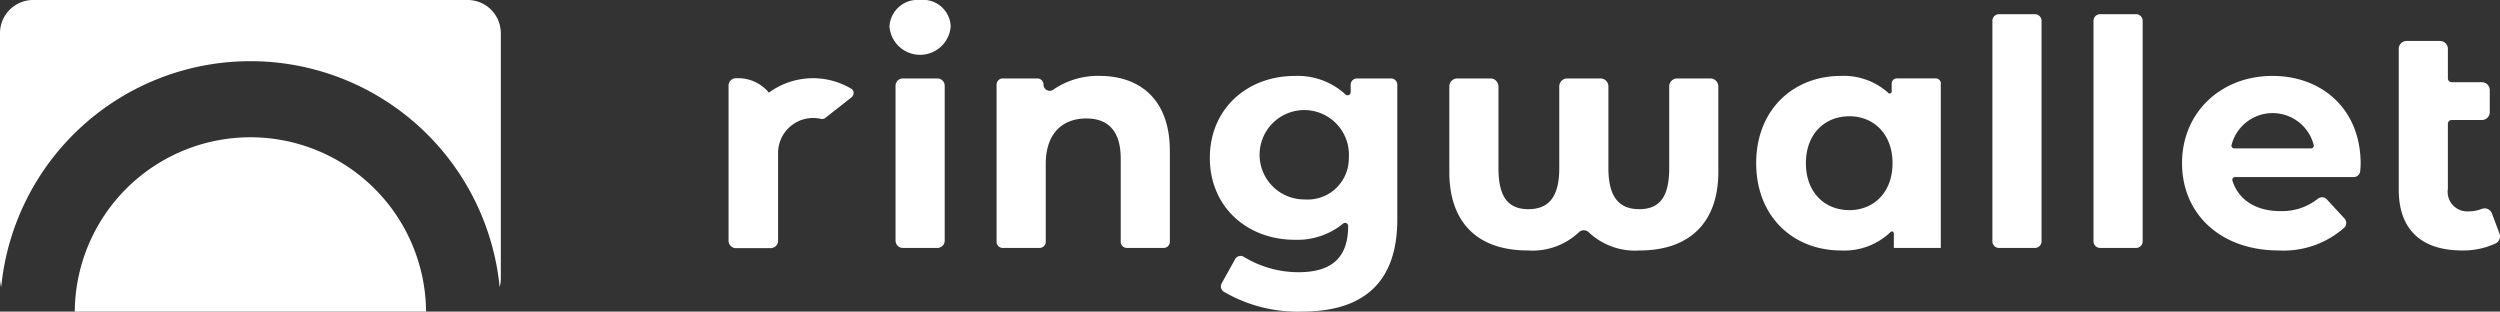 <svg xmlns="http://www.w3.org/2000/svg" xmlns:xlink="http://www.w3.org/1999/xlink" width="236.799" height="29.512" viewBox="0 0 236.799 29.512">
  <rect x="0" y="0" width="236.799" height="29.512" fill="#333333" stroke="none"/>
  <defs>
    <clipPath id="clip-path">
      <rect id="Rectangle_4" data-name="Rectangle 4" width="236.799" height="29.512" fill="none"/>
    </clipPath>
  </defs>
  <g id="Group_6" data-name="Group 6" transform="translate(0 0)">
    <g id="Group_5" data-name="Group 5" transform="translate(0 0)" clip-path="url(#clip-path)">
      <path id="Path_19" data-name="Path 19" d="M49.96,46.972H16.685a16.638,16.638,0,0,1,33.275,0" transform="translate(-9.603 -17.46)" fill="#fff"/>
      <path id="Path_20" data-name="Path 20" d="M47.438,3.143V26.367a3.075,3.075,0,0,1-.112.83,23.72,23.72,0,0,0-47.213,0A3.086,3.086,0,0,1,0,26.367V3.143A3.142,3.142,0,0,1,3.142,0h41.15a3.144,3.144,0,0,1,3.145,3.143" transform="translate(0 0)" fill="#fff"/>
      <path id="Path_21" data-name="Path 21" d="M198.5,2.6A2.66,2.66,0,0,1,201.4,0a2.613,2.613,0,0,1,2.9,2.506,2.907,2.907,0,0,1-5.789.09m1.258,4.834h3.273a.692.692,0,0,1,.691.691V22.793a.692.692,0,0,1-.691.691h-3.273a.691.691,0,0,1-.691-.691V8.122a.691.691,0,0,1,.691-.691" transform="translate(-114.252 0)" fill="#fff"/>
      <path id="Path_22" data-name="Path 22" d="M238.818,24.046v8.606a.584.584,0,0,1-.584.584h-3.486a.584.584,0,0,1-.584-.584v-7.89c0-2.6-1.194-3.789-3.252-3.789-2.238,0-3.85,1.373-3.85,4.327v7.353a.584.584,0,0,1-.584.584H222.99a.584.584,0,0,1-.584-.584V17.767a.584.584,0,0,1,.584-.584h3.278a.584.584,0,0,1,.584.584.584.584,0,0,0,.927.474,7.453,7.453,0,0,1,4.385-1.3c3.789,0,6.654,2.208,6.654,7.1" transform="translate(-128.01 -9.752)" fill="#fff"/>
      <path id="Path_23" data-name="Path 23" d="M287.165,17.183a.59.59,0,0,1,.59.59V30.551c0,5.968-3.223,8.713-9.012,8.713a13.823,13.823,0,0,1-7.432-1.888.591.591,0,0,1-.192-.779l1.275-2.3a.591.591,0,0,1,.838-.209,9.96,9.96,0,0,0,5.153,1.449c3.283,0,4.715-1.492,4.715-4.387a.29.29,0,0,0-.481-.217,6.84,6.84,0,0,1-4.592,1.53c-4.446,0-8.027-3.073-8.027-7.758s3.581-7.758,8.027-7.758a6.663,6.663,0,0,1,4.822,1.751.289.289,0,0,0,.49-.208v-.713a.59.59,0,0,1,.59-.59Zm-4,7.52a4.232,4.232,0,1,0-4.207,3.939,3.9,3.9,0,0,0,4.207-3.939" transform="translate(-155.404 -9.752)" fill="#fff"/>
      <path id="Path_24" data-name="Path 24" d="M348.162,17.506a.755.755,0,0,1,.755.755v8.108c0,4.715-2.656,7.43-7.46,7.43a6.371,6.371,0,0,1-4.8-1.71.672.672,0,0,0-.961,0,6.406,6.406,0,0,1-4.829,1.709c-4.834,0-7.43-2.716-7.43-7.43V18.261a.755.755,0,0,1,.755-.755h3.145a.755.755,0,0,1,.755.755V26.01c0,2.656.865,3.879,2.835,3.879s2.924-1.224,2.924-3.879V18.261a.755.755,0,0,1,.755-.755h3.145a.755.755,0,0,1,.755.755V26.01c0,2.656.955,3.879,2.924,3.879s2.835-1.224,2.835-3.879V18.261a.755.755,0,0,1,.755-.755Z" transform="translate(-186.158 -10.076)" fill="#fff"/>
      <path id="Path_25" data-name="Path 25" d="M409.4,17.662V33.237h-4.446V31.86a.182.182,0,0,0-.311-.129,6.313,6.313,0,0,1-4.7,1.744c-4.536,0-8.027-3.223-8.027-8.266s3.491-8.266,8.027-8.266a6.3,6.3,0,0,1,4.5,1.62.182.182,0,0,0,.307-.132v-.77a.48.48,0,0,1,.48-.48h3.7a.479.479,0,0,1,.479.48M404.83,25.21c0-2.775-1.79-4.446-4.088-4.446-2.328,0-4.118,1.671-4.118,4.446s1.79,4.446,4.118,4.446c2.3,0,4.088-1.671,4.088-4.446" transform="translate(-225.57 -9.752)" fill="#fff"/>
      <path id="Path_26" data-name="Path 26" d="M445.265,3.164h3.4a.628.628,0,0,1,.628.628V24.678a.628.628,0,0,1-.628.628h-3.4a.628.628,0,0,1-.628-.628V3.792a.628.628,0,0,1,.628-.628" transform="translate(-255.919 -1.821)" fill="#fff"/>
      <path id="Path_27" data-name="Path 27" d="M467.832,3.164h3.4a.628.628,0,0,1,.628.628V24.678a.628.628,0,0,1-.628.628h-3.4a.628.628,0,0,1-.628-.628V3.792a.628.628,0,0,1,.628-.628" transform="translate(-268.908 -1.821)" fill="#fff"/>
      <path id="Path_28" data-name="Path 28" d="M503.219,26.523h-11.24a.258.258,0,0,0-.246.336c.556,1.8,2.2,2.887,4.506,2.887a5.446,5.446,0,0,0,3.592-1.172.623.623,0,0,1,.846.064l1.671,1.812a.623.623,0,0,1-.028.873,8.664,8.664,0,0,1-6.2,2.152c-5.55,0-9.161-3.491-9.161-8.265,0-4.8,3.671-8.266,8.564-8.266,4.715,0,8.355,3.163,8.355,8.325,0,.2-.018.441-.04.685a.622.622,0,0,1-.62.569M491.9,23.807h7.282a.257.257,0,0,0,.252-.313,4.016,4.016,0,0,0-7.786,0,.257.257,0,0,0,.252.313" transform="translate(-280.278 -9.752)" fill="#fff"/>
      <path id="Path_29" data-name="Path 29" d="M544.869,27.387a.746.746,0,0,1-.363.929,7.266,7.266,0,0,1-3.18.667c-3.82,0-6-1.94-6-5.759V9.887a.748.748,0,0,1,.748-.748h3.159a.748.748,0,0,1,.748.748v2.8a.359.359,0,0,0,.359.359H543.2a.748.748,0,0,1,.748.748v2.085a.748.748,0,0,1-.748.748h-2.862a.359.359,0,0,0-.359.359v6.176a1.852,1.852,0,0,0,1.969,2.119,3.407,3.407,0,0,0,1.24-.233.746.746,0,0,1,.968.437Z" transform="translate(-308.118 -5.26)" fill="#fff"/>
      <path id="Path_30" data-name="Path 30" d="M174.271,19.25l-.343.269-2.163,1.7a.487.487,0,0,1-.411.091,3.287,3.287,0,0,0-.692-.085,3.323,3.323,0,0,0-3.371,3.319v8.31a.7.7,0,0,1-.7.7h-3.289a.7.7,0,0,1-.7-.7v-14.7a.7.7,0,0,1,.695-.695h.236a3.752,3.752,0,0,1,2.888,1.366,7.087,7.087,0,0,1,7.5-.542c.1.052.194.106.29.163a.487.487,0,0,1,.053.8" transform="translate(-93.593 -10.05)" fill="#fff"/>
    </g>
  </g>
</svg>
